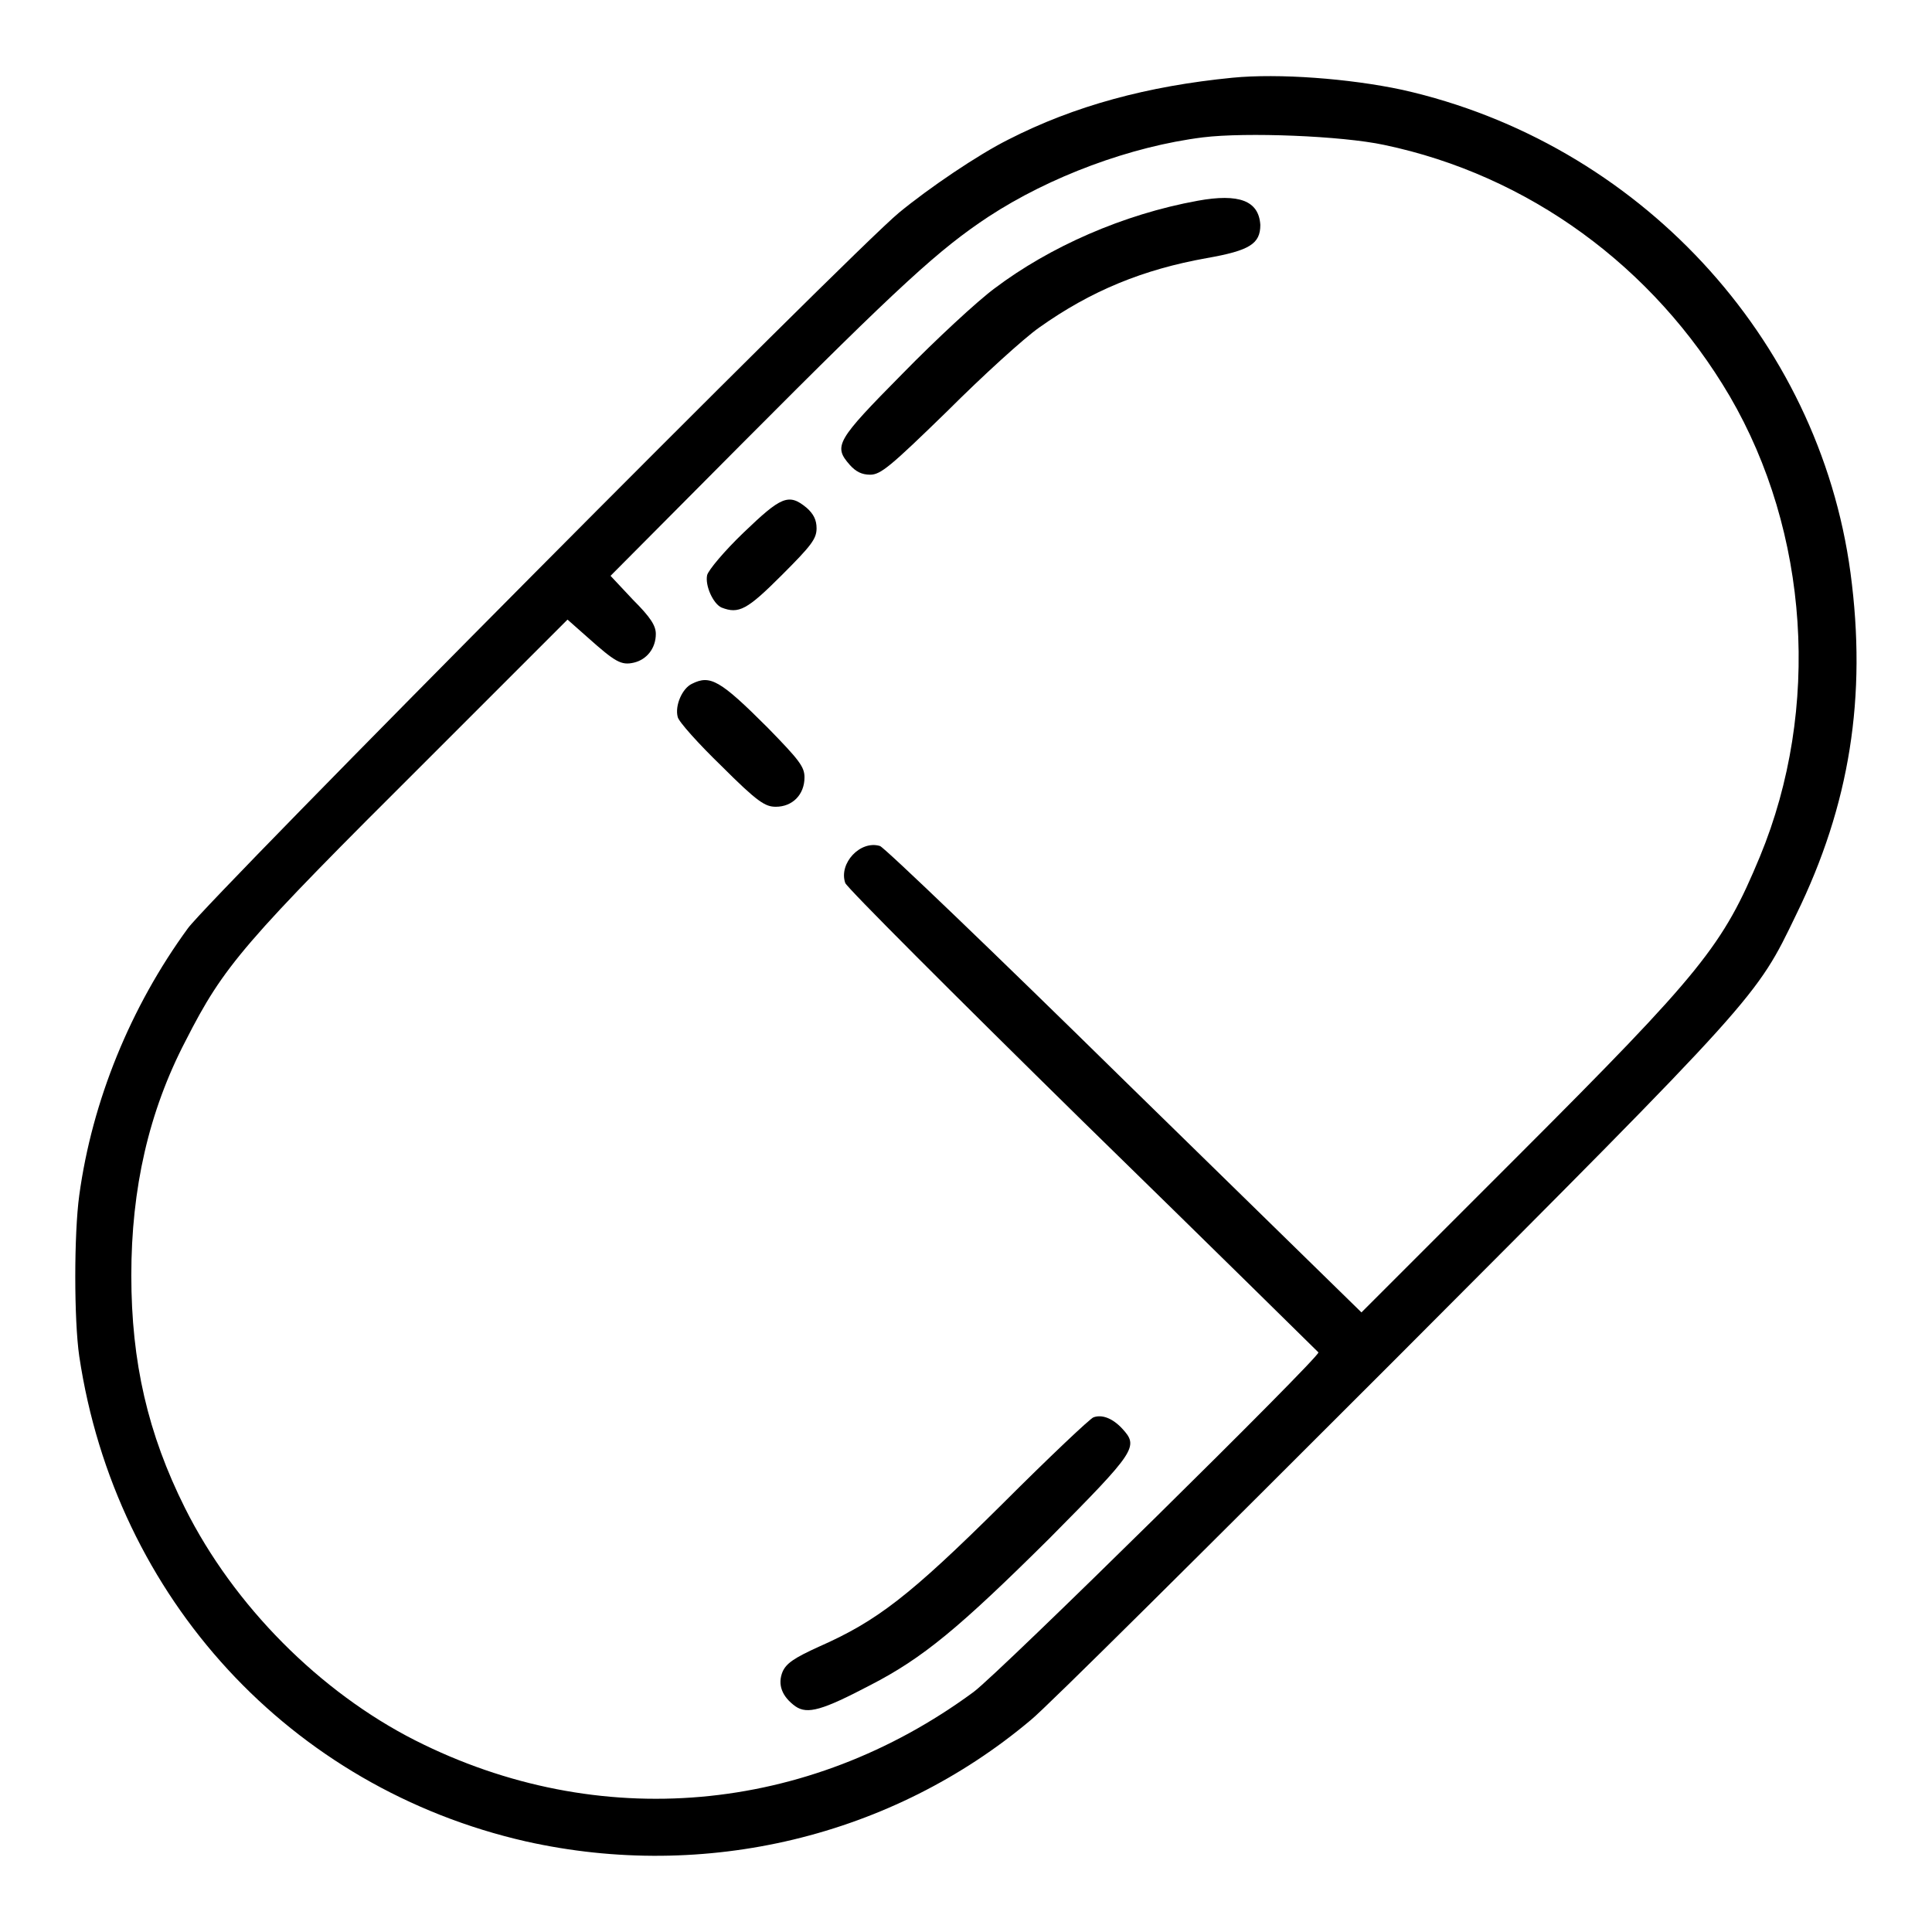 <?xml version="1.0" encoding="utf-8"?>
<!-- Svg Vector Icons : http://www.onlinewebfonts.com/icon -->
<!DOCTYPE svg PUBLIC "-//W3C//DTD SVG 1.1//EN" "http://www.w3.org/Graphics/SVG/1.1/DTD/svg11.dtd">
<svg version="1.1" xmlns="http://www.w3.org/2000/svg" xmlns:xlink="http://www.w3.org/1999/xlink" x="0px" y="0px" viewBox="0 0 256 256" enable-background="new 0 0 256 256" xml:space="preserve">
<g><g><g><path fill="#000000" d="M163.3,10.3c-11.2,1.1-20.9,3.7-29.7,8.2c-4,2-10.5,6.4-14.5,9.7c-6.4,5.3-91.3,90.8-94.2,94.8c-7.6,10.4-12.7,22.9-14.4,35.4c-0.7,5.1-0.7,16.5,0,21.3c4.8,32.1,28,57.2,59.2,64.3c23.7,5.3,48.5-0.6,66.9-16.1c2-1.6,23.6-23.1,48.1-47.6c48.4-48.5,48-48.1,53.3-59.1c7.1-14.5,9.4-28.9,7.2-45.3c-4.2-31.2-28.2-57-59.4-64C178.8,10.4,169.4,9.7,163.3,10.3z M183.4,19.2c19.1,4,35.7,16.1,45.8,33.3c10.5,18,12.1,41.4,4,61c-4.9,11.8-7.6,15.2-32.1,39.7l-20.7,20.7l-31.4-30.7c-17.2-16.9-31.8-30.9-32.4-31.1c-2.6-0.8-5.5,2.3-4.6,4.9c0.2,0.6,14.4,14.8,31.5,31.6c17.1,16.7,31.1,30.5,31.2,30.6c0.2,0.6-42.3,42.5-45.7,45c-22,16.2-49.7,18.7-74,6.4c-12.6-6.4-24-17.8-30.5-30.8c-4.9-9.8-7.1-19.3-7.1-30.8c0-11.5,2.3-21.7,7.2-31.1c5.1-10,7.6-12.9,32.2-37.4l18.4-18.4l2.6,2.3c3.7,3.3,4.5,3.8,6.2,3.4s2.9-1.9,2.9-3.8c0-1.1-0.7-2.2-3-4.5l-3-3.2l17.4-17.5c21.2-21.3,26.2-25.8,32.7-30.1c8.1-5.3,18.8-9.3,28.4-10.5C165.1,17.5,177.8,18,183.4,19.2z"/><path fill="#000000" d="M158.7,26.6c-9.9,1.8-19.6,6.1-26.9,11.6c-2.3,1.7-7.8,6.8-12.2,11.3c-8.8,8.9-9.2,9.6-7,12.1c0.8,0.9,1.6,1.3,2.7,1.3c1.4,0,2.7-1.1,10.2-8.4c4.7-4.7,10.2-9.7,12.2-11.1c6.9-4.9,13.8-7.7,22.2-9.2c5.7-1,7.1-1.9,7.1-4.4C166.8,26.6,164.2,25.6,158.7,26.6z"/><path fill="#000000" d="M98.5,70.6c-2.5,2.4-4.6,4.9-4.8,5.6c-0.3,1.4,0.8,3.8,1.9,4.3c2.3,0.9,3.4,0.3,8-4.3c3.9-3.9,4.6-4.8,4.6-6.2c0-1.1-0.4-1.9-1.3-2.7C104.5,65.3,103.5,65.8,98.5,70.6z"/><path fill="#000000" d="M91.7,90.6c-1.3,0.6-2.3,2.9-1.9,4.4c0.1,0.6,2.8,3.6,5.8,6.5c4.8,4.8,5.8,5.4,7.2,5.4c2.2,0,3.8-1.6,3.8-3.9c0-1.4-0.7-2.3-4.9-6.6C95.4,90.1,94.1,89.4,91.7,90.6z"/><path fill="#000000" d="M144.9,187.8c-0.4,0.1-5.9,5.3-12.1,11.5c-12.3,12.2-16.6,15.5-24.3,18.9c-3.3,1.5-4.3,2.2-4.8,3.3c-0.7,1.7-0.1,3.3,1.7,4.6c1.6,1.1,3.6,0.5,9.9-2.8c7-3.6,11.8-7.6,23.7-19.4c11.6-11.7,11.9-12.2,9.7-14.6C147.4,187.9,146,187.4,144.9,187.8z"/></g></g></g>
</svg>